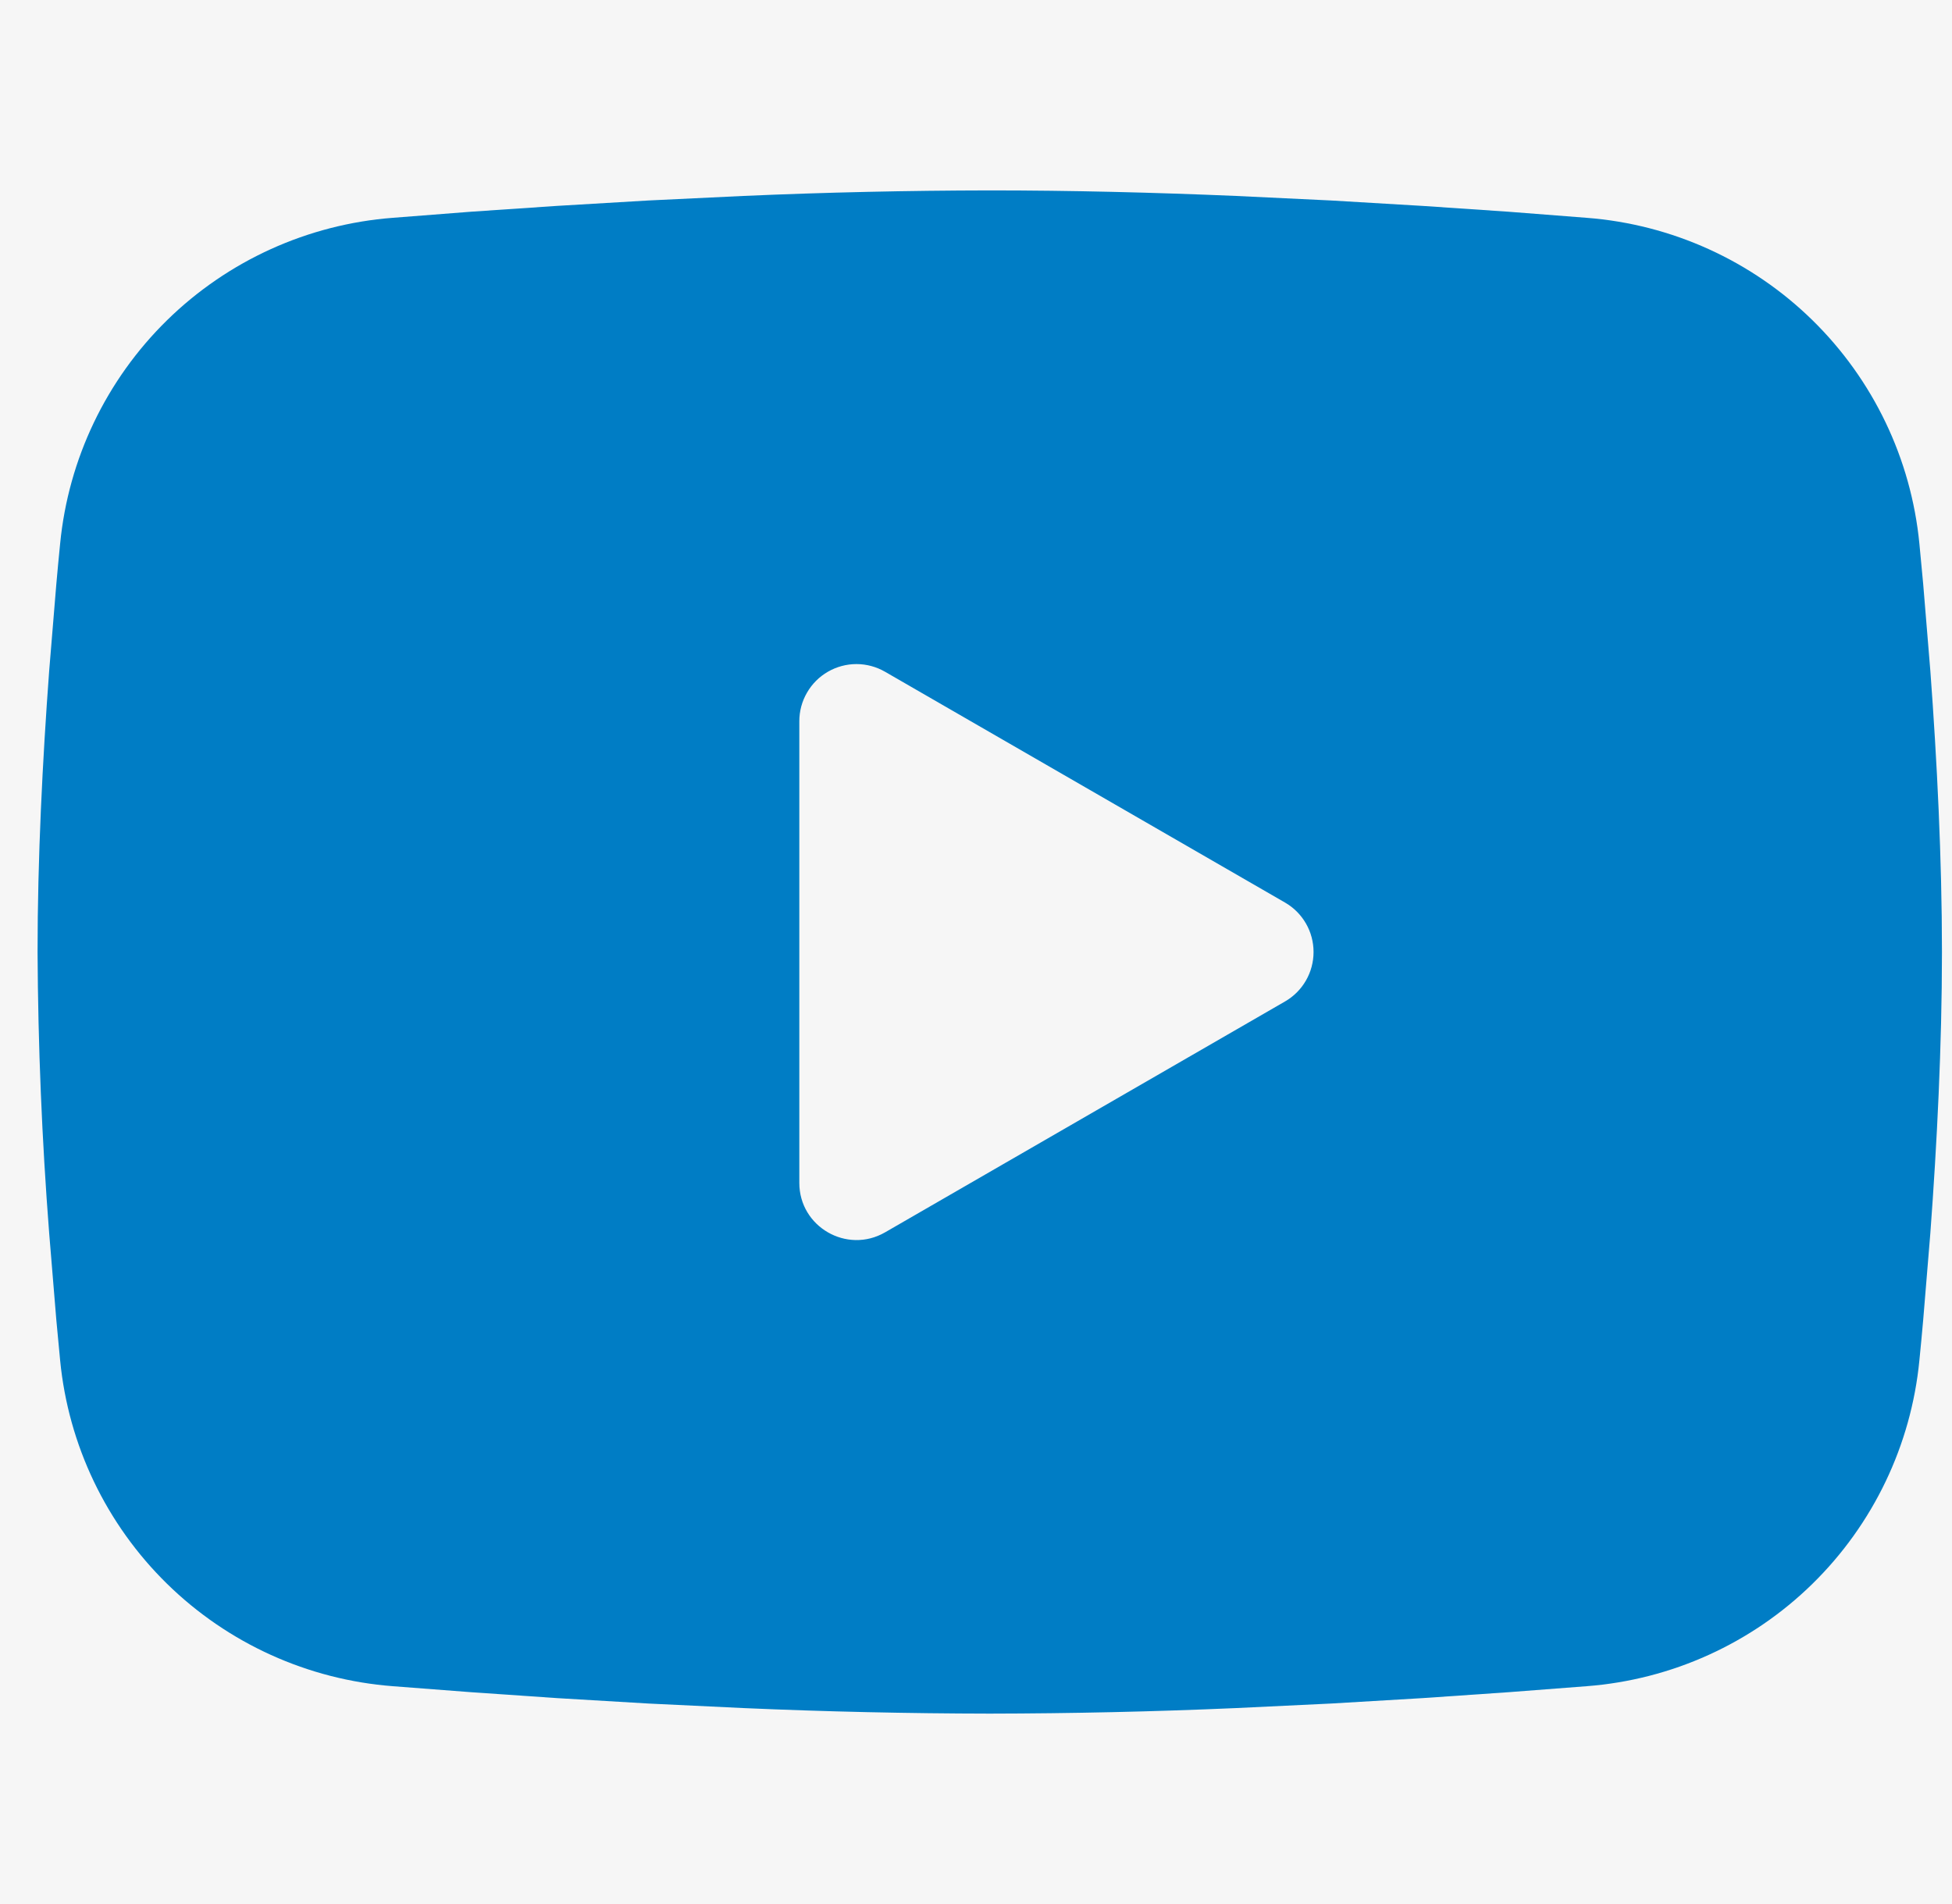 <svg width="41" height="40" viewBox="0 0 41 40" fill="none" xmlns="http://www.w3.org/2000/svg">
<rect width="41" height="40" fill="#928989"/>
<rect width="1440" height="13417" transform="translate(-733 -12779)" fill="#F6F6F6"/>
<g clip-path="url(#clip0_2243_5390)">
<path fill-rule="evenodd" clip-rule="evenodd" d="M20.789 4C22.499 4 24.253 4.044 25.953 4.116L27.961 4.212L29.883 4.326L31.683 4.448L33.327 4.576C35.111 4.713 36.79 5.474 38.068 6.726C39.346 7.978 40.142 9.641 40.315 11.422L40.395 12.272L40.545 14.092C40.685 15.978 40.789 18.034 40.789 20C40.789 21.966 40.685 24.022 40.545 25.908L40.395 27.728C40.369 28.02 40.343 28.302 40.315 28.578C40.142 30.359 39.346 32.022 38.067 33.275C36.789 34.527 35.109 35.288 33.325 35.424L31.685 35.55L29.885 35.674L27.961 35.788L25.953 35.884C24.233 35.959 22.511 35.997 20.789 36C19.067 35.997 17.345 35.959 15.625 35.884L13.617 35.788L11.695 35.674L9.895 35.55L8.251 35.424C6.467 35.287 4.788 34.526 3.51 33.274C2.232 32.022 1.436 30.359 1.263 28.578L1.183 27.728L1.033 25.908C0.88 23.942 0.799 21.972 0.789 20C0.789 18.034 0.893 15.978 1.033 14.092L1.183 12.272C1.209 11.98 1.235 11.698 1.263 11.422C1.436 9.641 2.232 7.979 3.509 6.727C4.787 5.475 6.465 4.713 8.249 4.576L9.891 4.448L11.691 4.326L13.615 4.212L15.623 4.116C17.344 4.041 19.066 4.003 20.789 4ZM16.789 15.15V24.85C16.789 25.774 17.789 26.35 18.589 25.89L26.989 21.04C27.172 20.935 27.324 20.783 27.429 20.601C27.535 20.418 27.59 20.211 27.59 20C27.59 19.789 27.535 19.582 27.429 19.399C27.324 19.217 27.172 19.065 26.989 18.96L18.589 14.112C18.407 14.007 18.2 13.951 17.989 13.951C17.778 13.951 17.571 14.007 17.389 14.112C17.206 14.218 17.055 14.369 16.95 14.552C16.844 14.734 16.789 14.941 16.789 15.152V15.15Z" fill="#007DC5"/>
</g>
<defs>
<clipPath id="clip0_2243_5390">
<rect width="40" height="40" fill="white" transform="translate(0.789)"/>
</clipPath>
</defs>
</svg>
